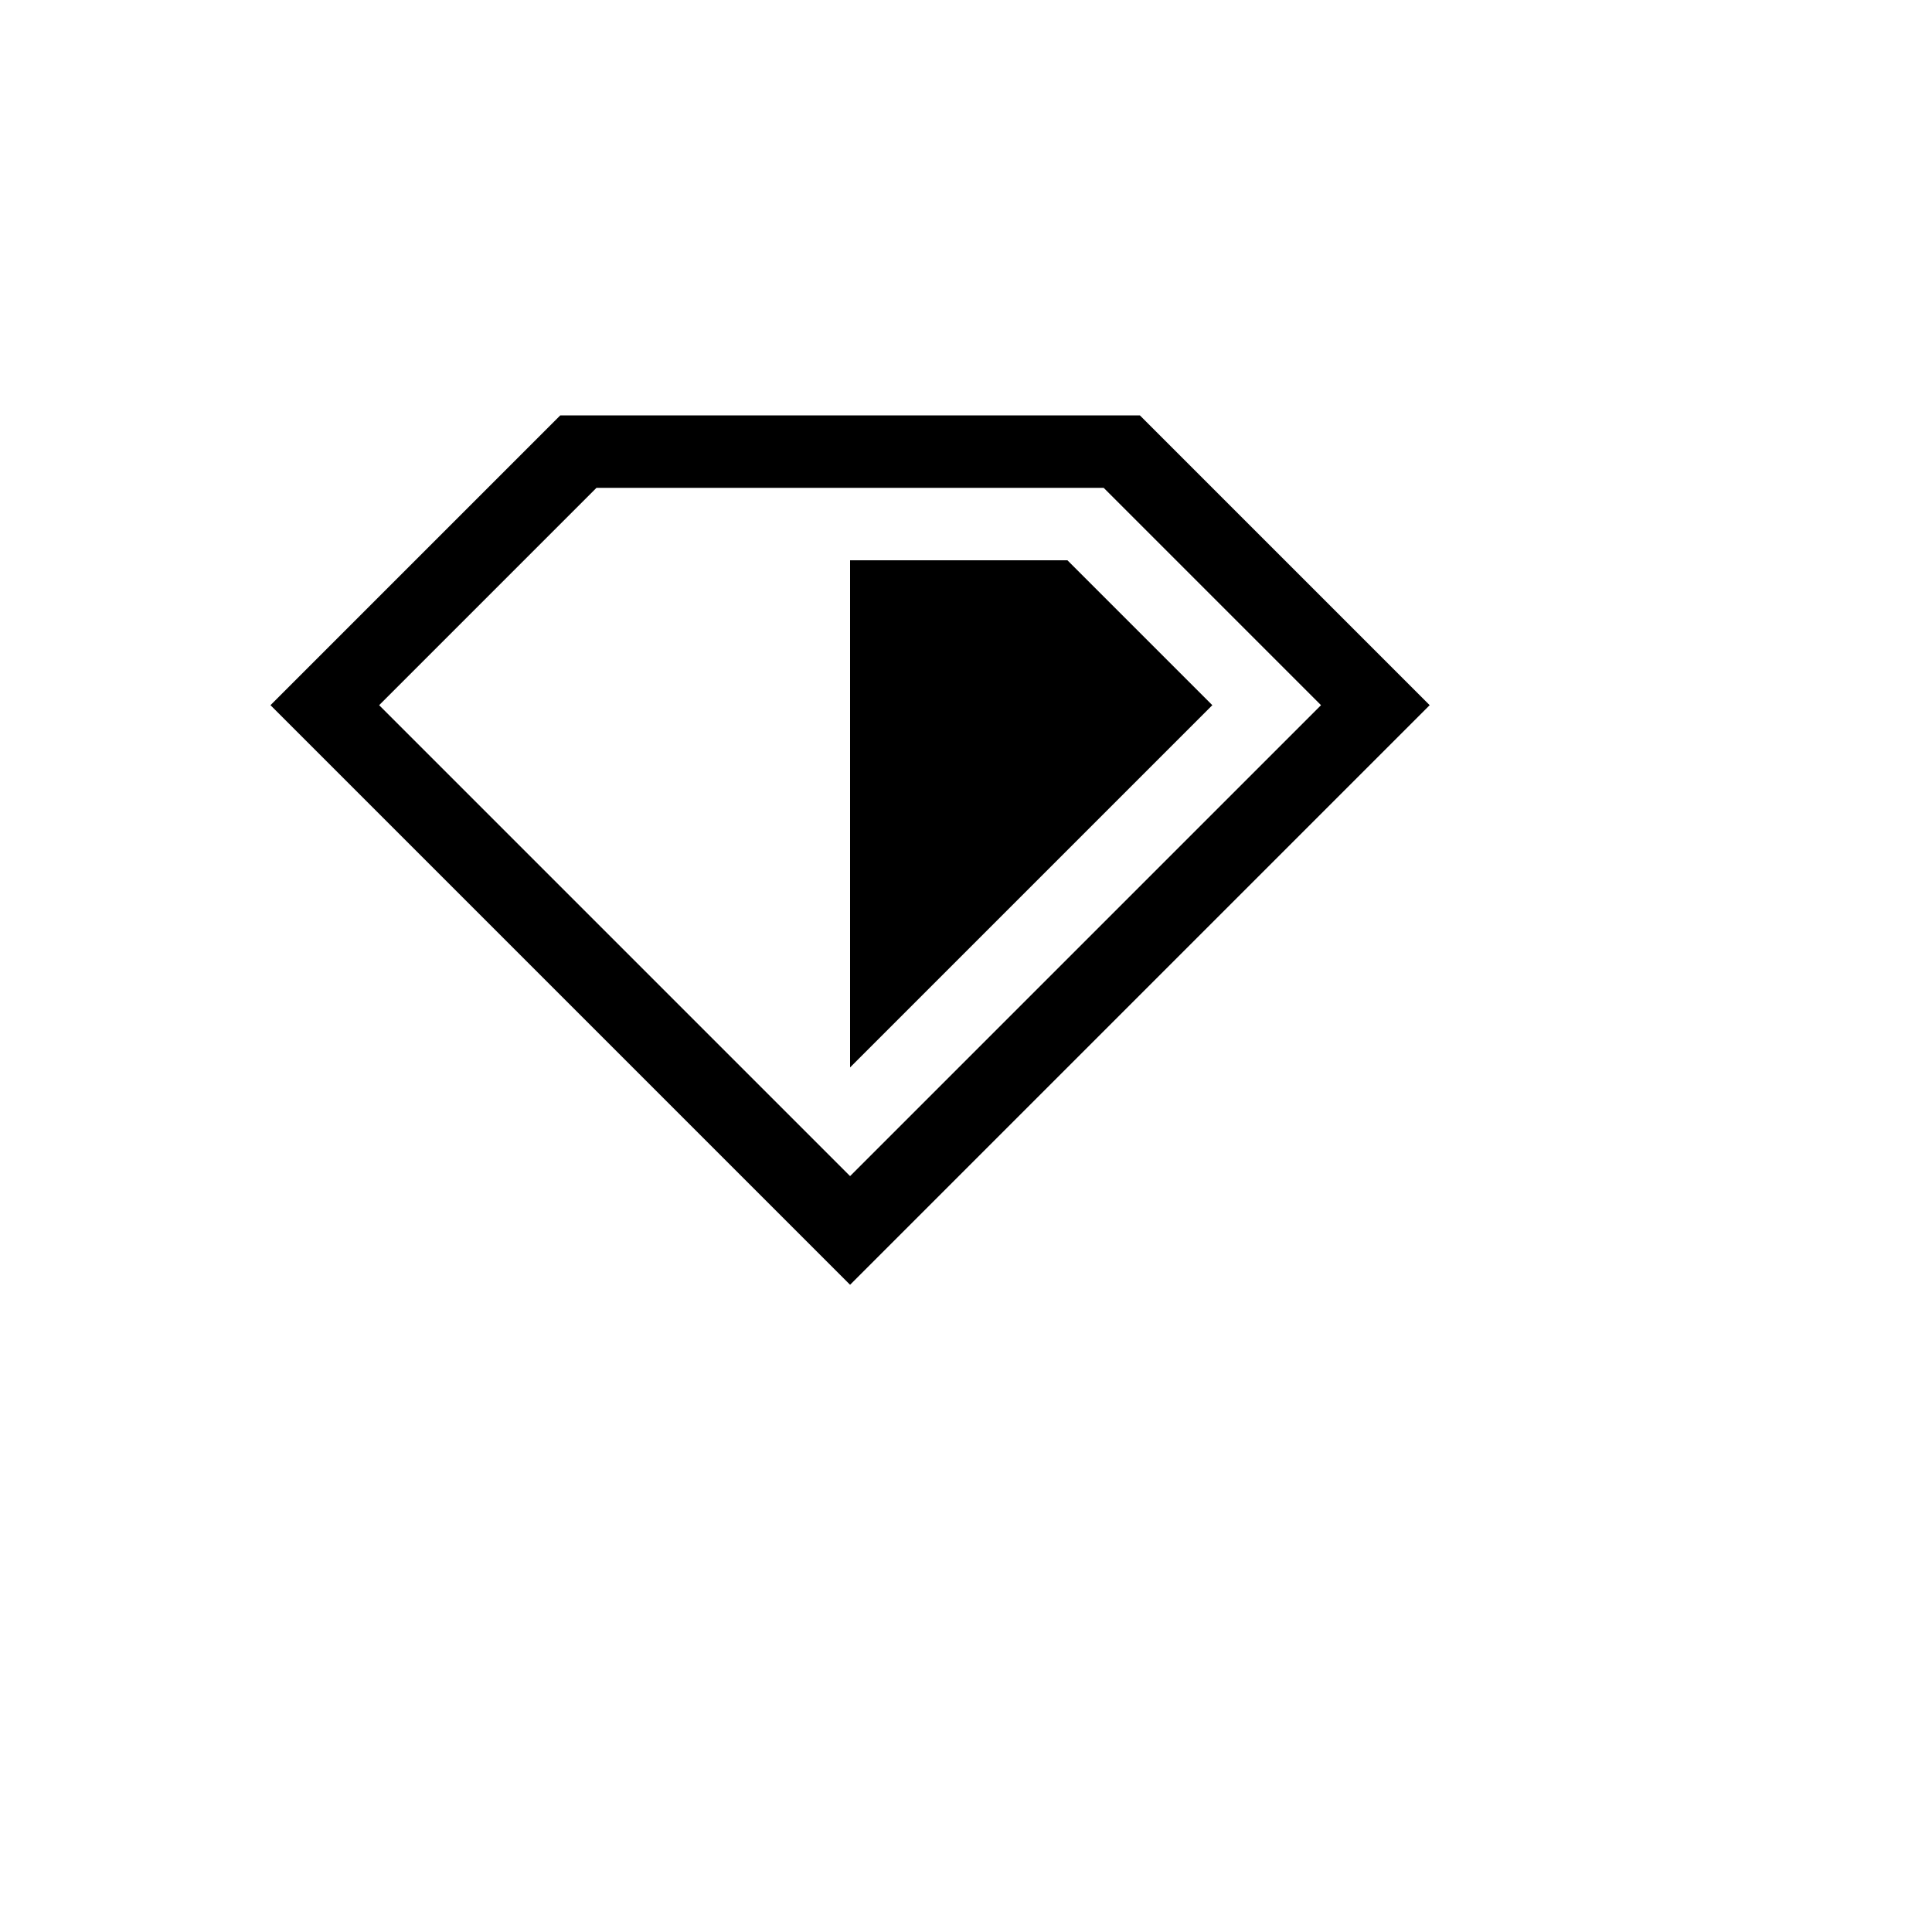 <svg xmlns="http://www.w3.org/2000/svg" version="1.1" xmlns:xlink="http://www.w3.org/1999/xlink" width="100%" height="100%" id="svgWorkerArea" viewBox="-25 -25 625 625" xmlns:idraw="https://idraw.muisca.co" style="background: white;"><defs id="defsdoc"><pattern id="patternBool" x="0" y="0" width="10" height="10" patternUnits="userSpaceOnUse" patternTransform="rotate(35)"><circle cx="5" cy="5" r="4" style="stroke: none;fill: #ff000070;"></circle></pattern></defs><g id="fileImp-919256667" class="cosito"><path id="pathImp-616899507" class="grouped" d="M367.188 203.125C367.188 203.125 250 320.312 250 320.312 250 320.312 250 156.25 250 156.25 250 156.25 320.312 156.25 320.312 156.25 320.312 156.25 367.188 203.125 367.188 203.125 367.188 203.125 367.188 203.125 367.188 203.125M437.5 203.125C437.5 203.125 250 390.625 250 390.625 250 390.625 62.5 203.125 62.5 203.125 62.5 203.125 156.25 109.375 156.25 109.375 156.25 109.375 343.75 109.375 343.75 109.375 343.75 109.375 437.5 203.125 437.5 203.125 437.5 203.125 437.5 203.125 437.5 203.125M250 355.469C250 355.469 402.344 203.125 402.344 203.125 402.344 203.125 332.031 132.812 332.031 132.812 332.031 132.812 167.969 132.812 167.969 132.812 167.969 132.812 97.656 203.125 97.656 203.125 97.656 203.125 250 355.469 250 355.469 250 355.469 250 355.469 250 355.469"></path></g></svg>